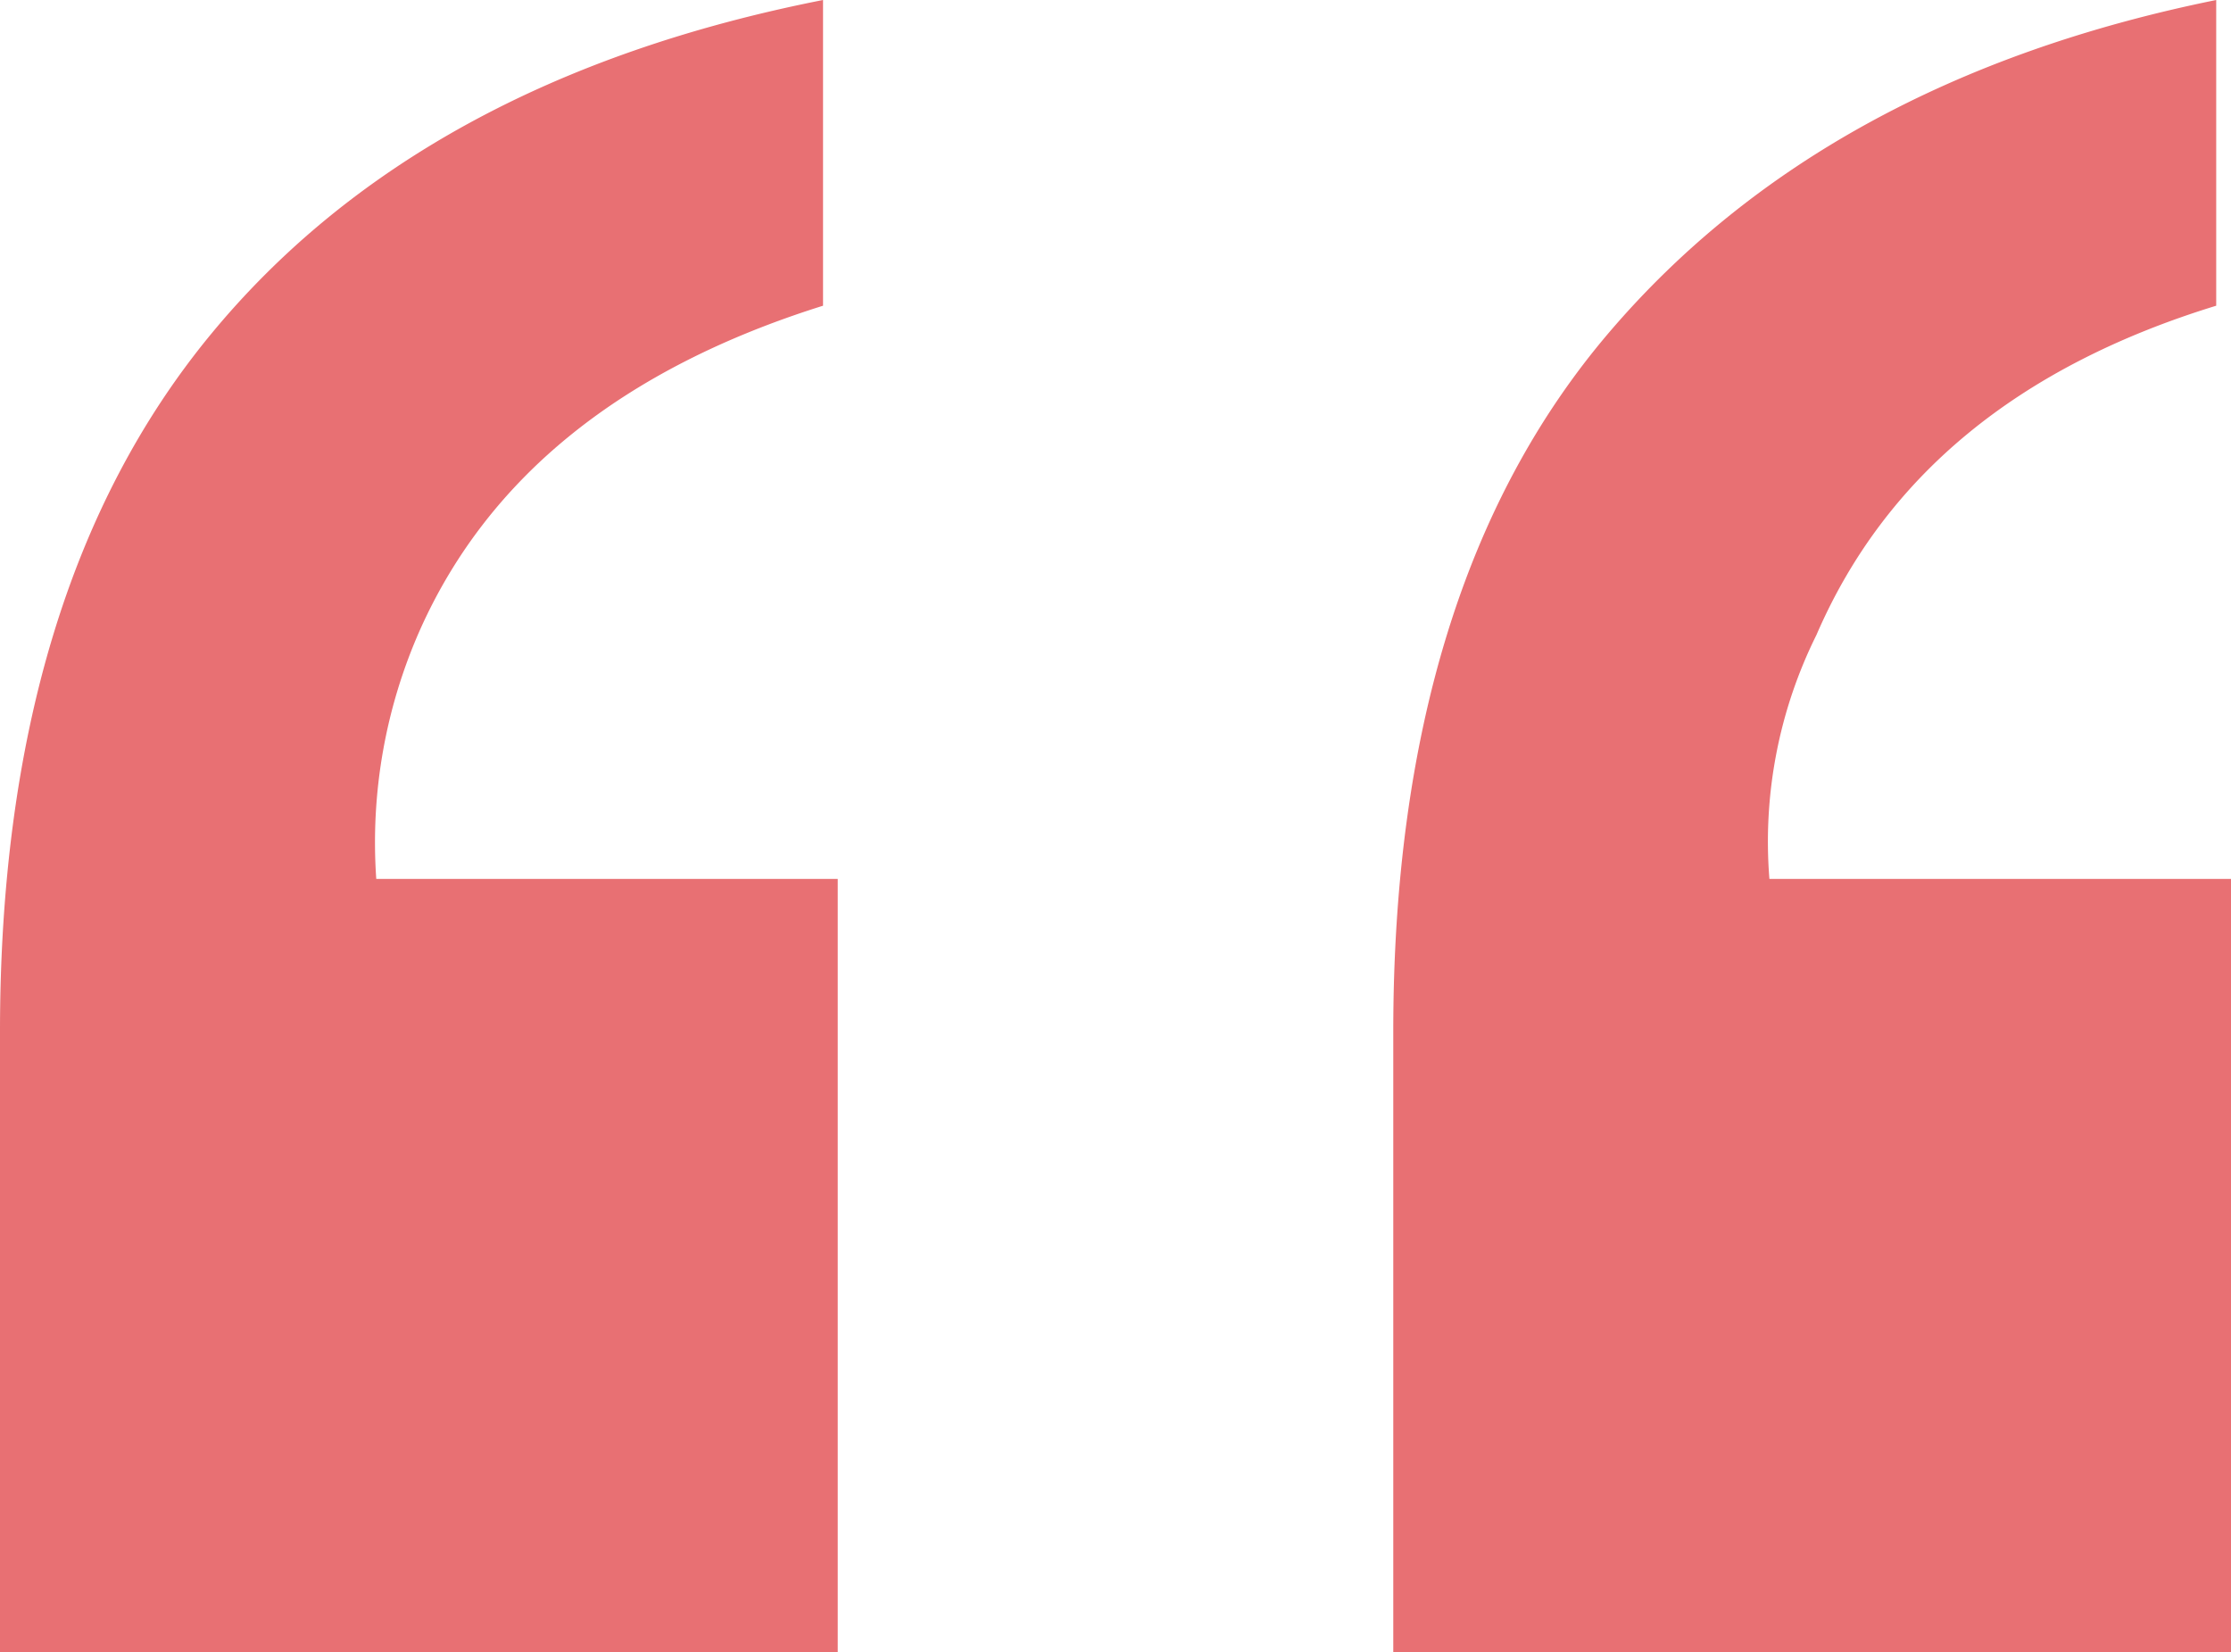 <svg xmlns="http://www.w3.org/2000/svg" width="68.933" height="51.041" viewBox="0 0 68.933 51.041">
  <path id="Path_926" data-name="Path 926" d="M9.173-103.263q0-13.8,6.675-21.615T34.6-135.141v9.445q-9.173,2.815-12.352,10.172a14.342,14.342,0,0,0-1.453,7.538H35.057V-84.1H9.173Zm-43.049,0q0-13.623,6.494-21.524t18.936-10.354v9.445q-9.264,2.906-12.442,9.99a16.2,16.2,0,0,0-1.362,7.72H-7.992V-84.1H-33.876Z" transform="translate(33.876 135.141)" fill="#e87073"/>
</svg>
